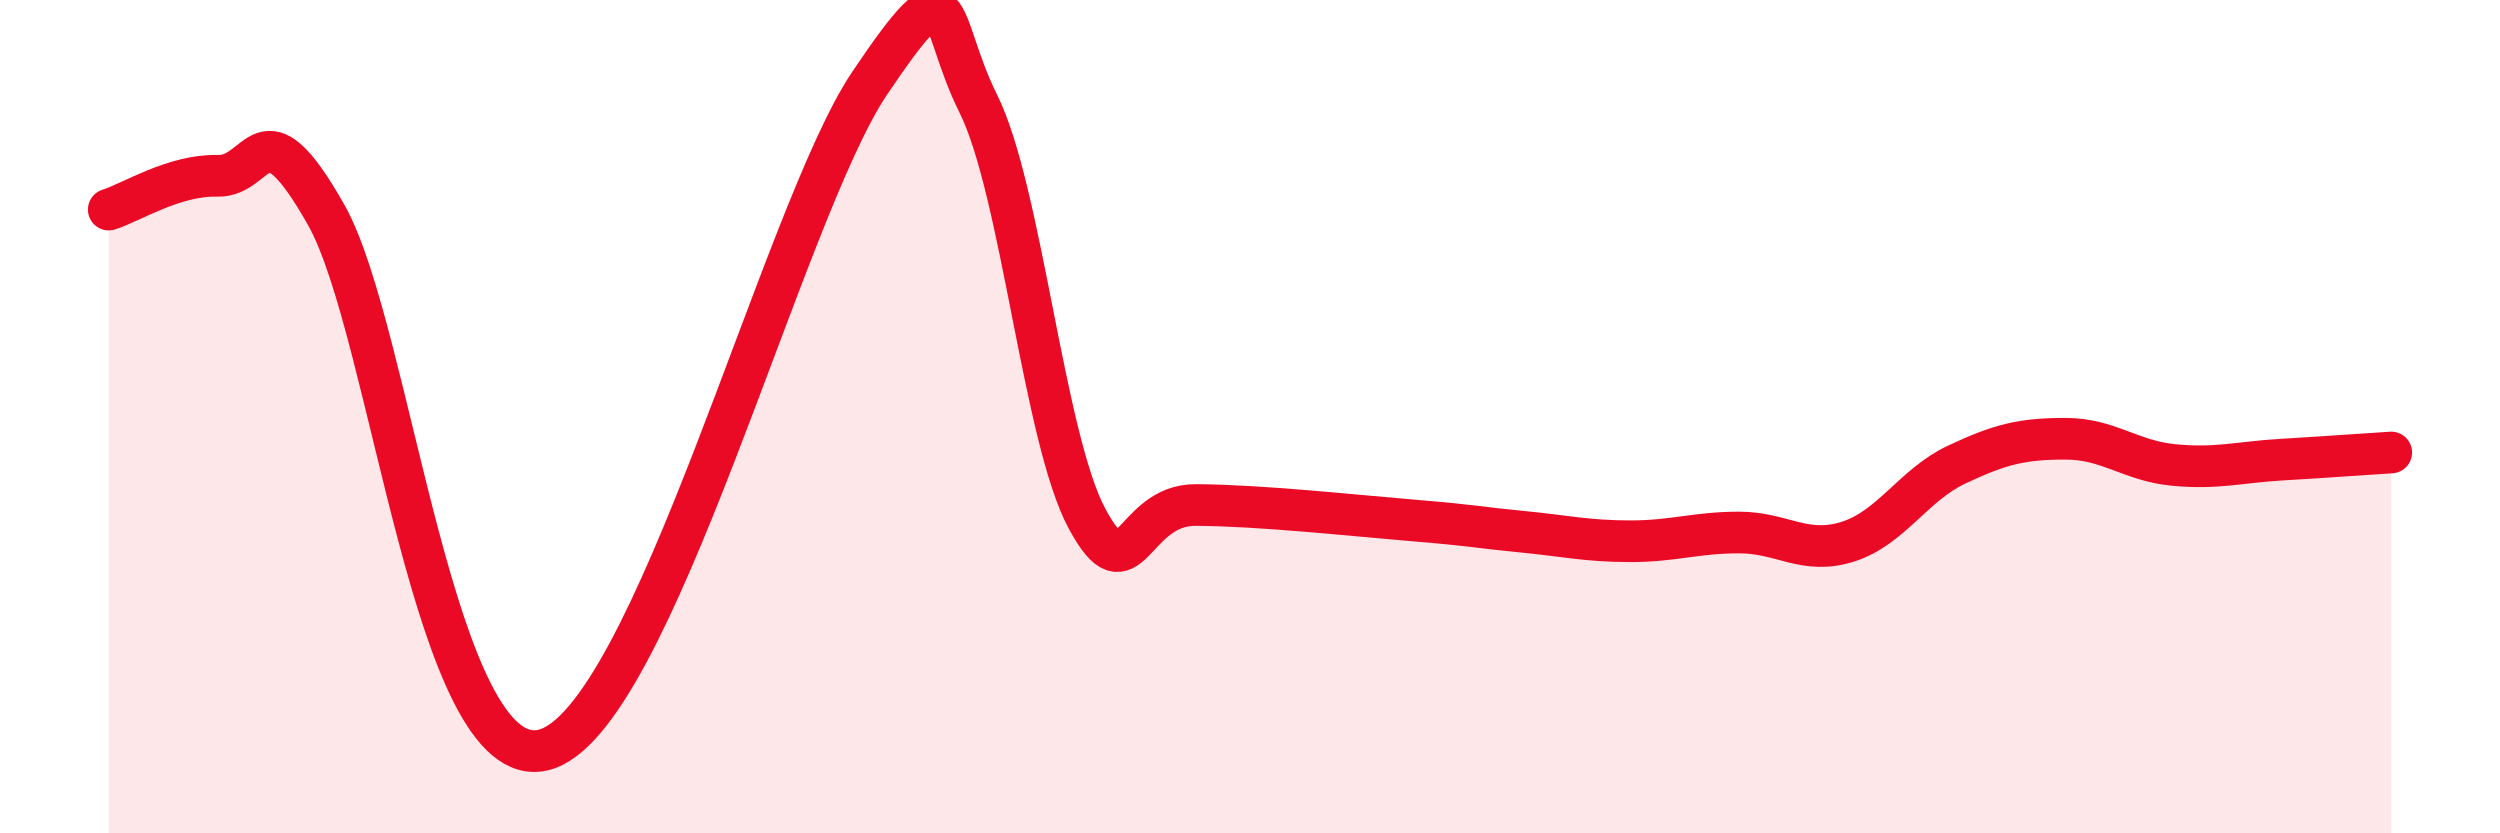 
    <svg width="60" height="20" viewBox="0 0 60 20" xmlns="http://www.w3.org/2000/svg">
      <path
        d="M 2.61,5.03 C 3.13,4.87 4.18,4.19 5.22,4.22 C 6.26,4.25 6.27,2.4 7.83,5.16 C 9.39,7.92 10.43,18.63 13.04,18 C 15.65,17.37 18.78,5.1 20.87,2 C 22.96,-1.1 22.44,0.4 23.48,2.49 C 24.52,4.58 25.05,10.52 26.09,12.45 C 27.13,14.38 27.14,12.11 28.7,12.12 C 30.26,12.13 32.35,12.36 33.91,12.49 C 35.47,12.62 35.48,12.66 36.52,12.76 C 37.56,12.86 38.09,12.99 39.13,12.99 C 40.17,12.99 40.7,12.78 41.74,12.78 C 42.78,12.78 43.31,13.33 44.35,13 C 45.39,12.67 45.92,11.64 46.96,11.15 C 48,10.66 48.53,10.53 49.57,10.53 C 50.61,10.53 51.13,11.06 52.17,11.16 C 53.21,11.26 53.74,11.09 54.78,11.03 C 55.82,10.97 56.87,10.89 57.39,10.86L57.39 20L2.61 20Z"
        fill="#EB0A25"
        opacity="0.1"
        stroke-linecap="round"
        stroke-linejoin="round"
      />
      <path
        d="M 2.61,5.03 C 3.13,4.87 4.18,4.19 5.22,4.22 C 6.26,4.25 6.27,2.4 7.83,5.16 C 9.39,7.92 10.43,18.63 13.04,18 C 15.65,17.37 18.78,5.1 20.87,2 C 22.96,-1.1 22.44,0.4 23.48,2.49 C 24.52,4.58 25.05,10.52 26.09,12.45 C 27.13,14.38 27.14,12.11 28.7,12.12 C 30.26,12.13 32.35,12.36 33.91,12.49 C 35.47,12.62 35.48,12.66 36.52,12.76 C 37.56,12.86 38.09,12.99 39.13,12.99 C 40.17,12.99 40.7,12.78 41.74,12.78 C 42.78,12.78 43.31,13.33 44.35,13 C 45.39,12.67 45.92,11.64 46.96,11.15 C 48,10.66 48.53,10.53 49.57,10.53 C 50.61,10.53 51.13,11.06 52.17,11.16 C 53.21,11.26 53.74,11.09 54.78,11.03 C 55.82,10.97 56.87,10.89 57.39,10.86"
        stroke="#EB0A25"
        stroke-width="1"
        fill="none"
        stroke-linecap="round"
        stroke-linejoin="round"
      />
    </svg>
  